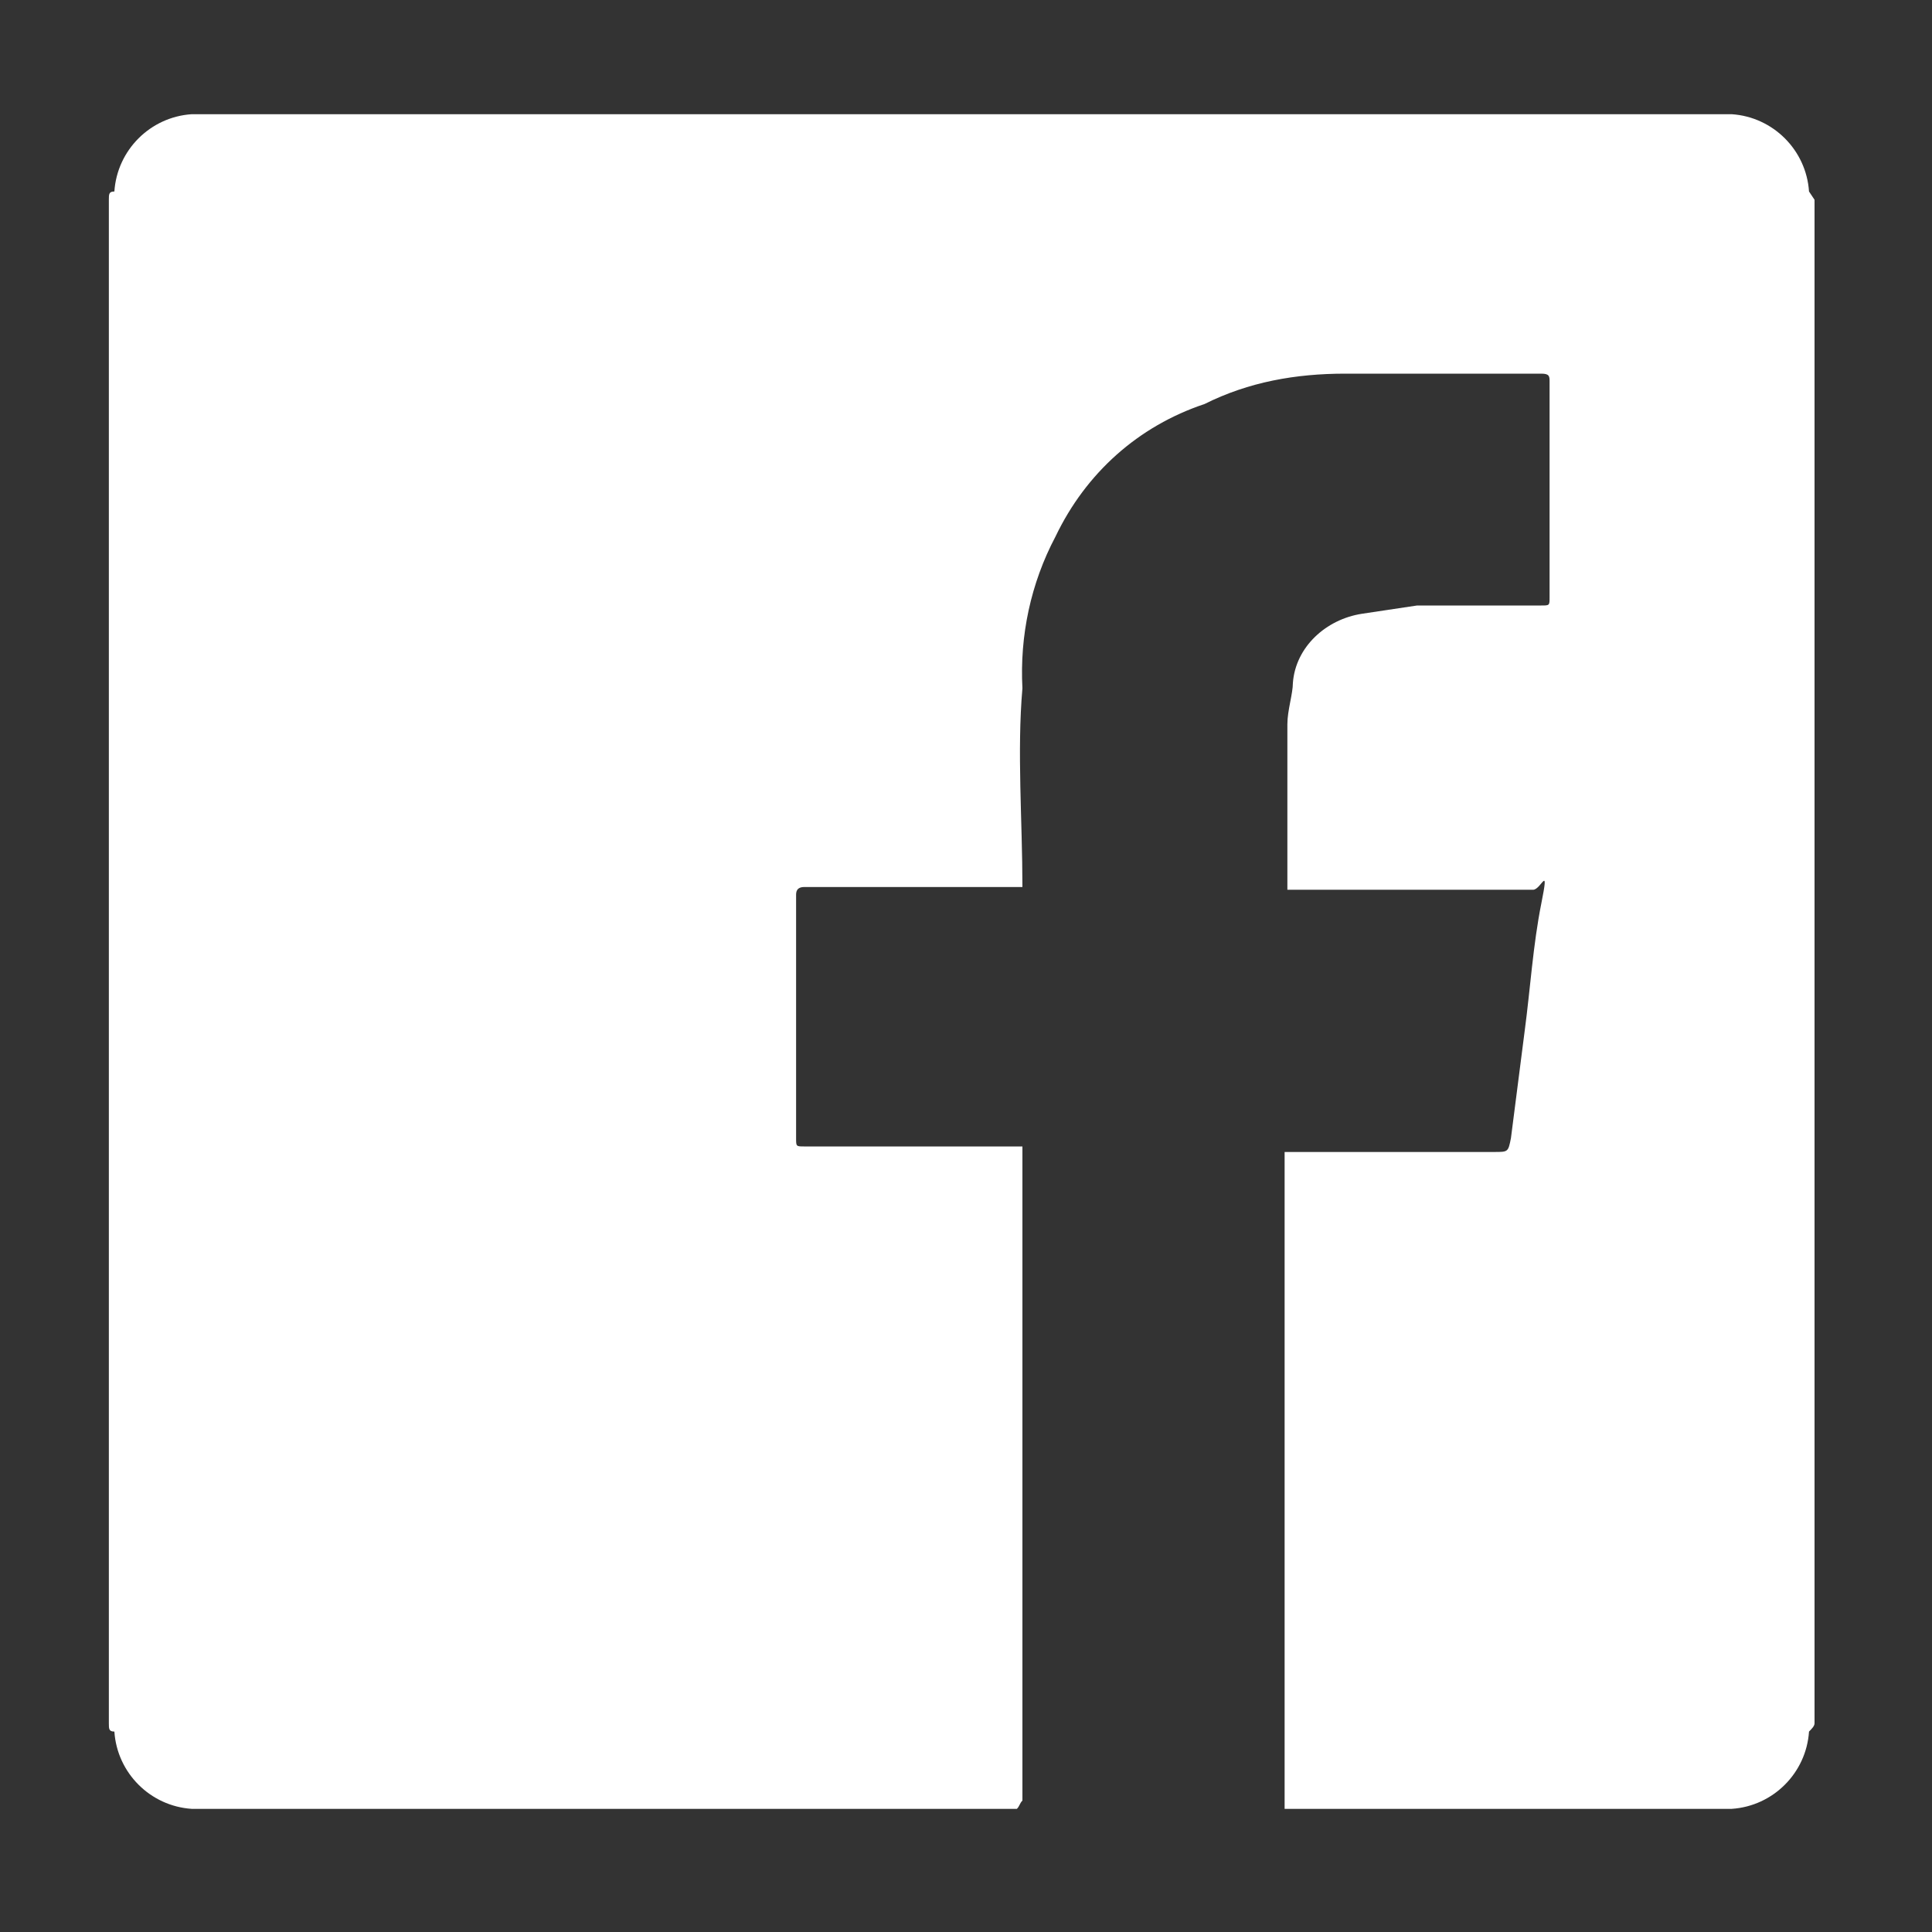 <?xml version="1.0" encoding="utf-8"?>
<!-- Generator: Adobe Illustrator 26.0.2, SVG Export Plug-In . SVG Version: 6.00 Build 0)  -->
<svg version="1.1" id="Layer_2_00000049911911034195902870000003323752250637080733_"
	 xmlns="http://www.w3.org/2000/svg" xmlns:xlink="http://www.w3.org/1999/xlink" x="0px" y="0px" viewBox="0 0 70 70"
	 style="enable-background:new 0 0 70 70;" xml:space="preserve">
<rect x="0" y="0" width="70" height="70" fill="#333333" stroke="none"/>
<style type="text/css">
	.st0{fill:#FFFFFF;}
</style>
<g id="icons_Q2" transform="translate(5.844 5.938)">
	<path id="Path_4" class="st0" d="M59.9,1.3v55.2c0,0.1-0.1,0.2-0.2,0.3c-0.1,1.5-1.3,2.7-2.8,2.8H40.7V35.8h7.6
		c0.5,0,0.5,0,0.6-0.5l0.5-3.9c0.2-1.5,0.3-3.1,0.6-4.6c0.3-1.5,0-0.5-0.3-0.5h-8.9v-6c0-0.5,0.2-1.1,0.2-1.5
		c0.1-1.3,1.2-2.3,2.5-2.5l2-0.3H50c0.3,0,0.3,0,0.3-0.3V7.9c0-0.2,0-0.3-0.3-0.3h-7.1c-1.8,0-3.5,0.3-5.1,1.1
		c-2.4,0.8-4.3,2.5-5.4,4.8c-0.9,1.7-1.3,3.6-1.2,5.5c-0.2,2.3,0,4.8,0,7.2h-7.9c-0.3,0-0.3,0.2-0.3,0.3v8.8c0,0.3,0,0.3,0.3,0.3
		h7.9v23.7c-0.1,0.1-0.1,0.2-0.2,0.3H1.1c-1.5-0.1-2.7-1.3-2.8-2.8c-0.2,0-0.2-0.1-0.2-0.3V1.3c0-0.2,0-0.3,0.2-0.3
		c0.1-1.5,1.3-2.7,2.8-2.8h55.8c1.5,0.1,2.7,1.3,2.8,2.8L59.9,1.3z"/>
</g>
</svg>
